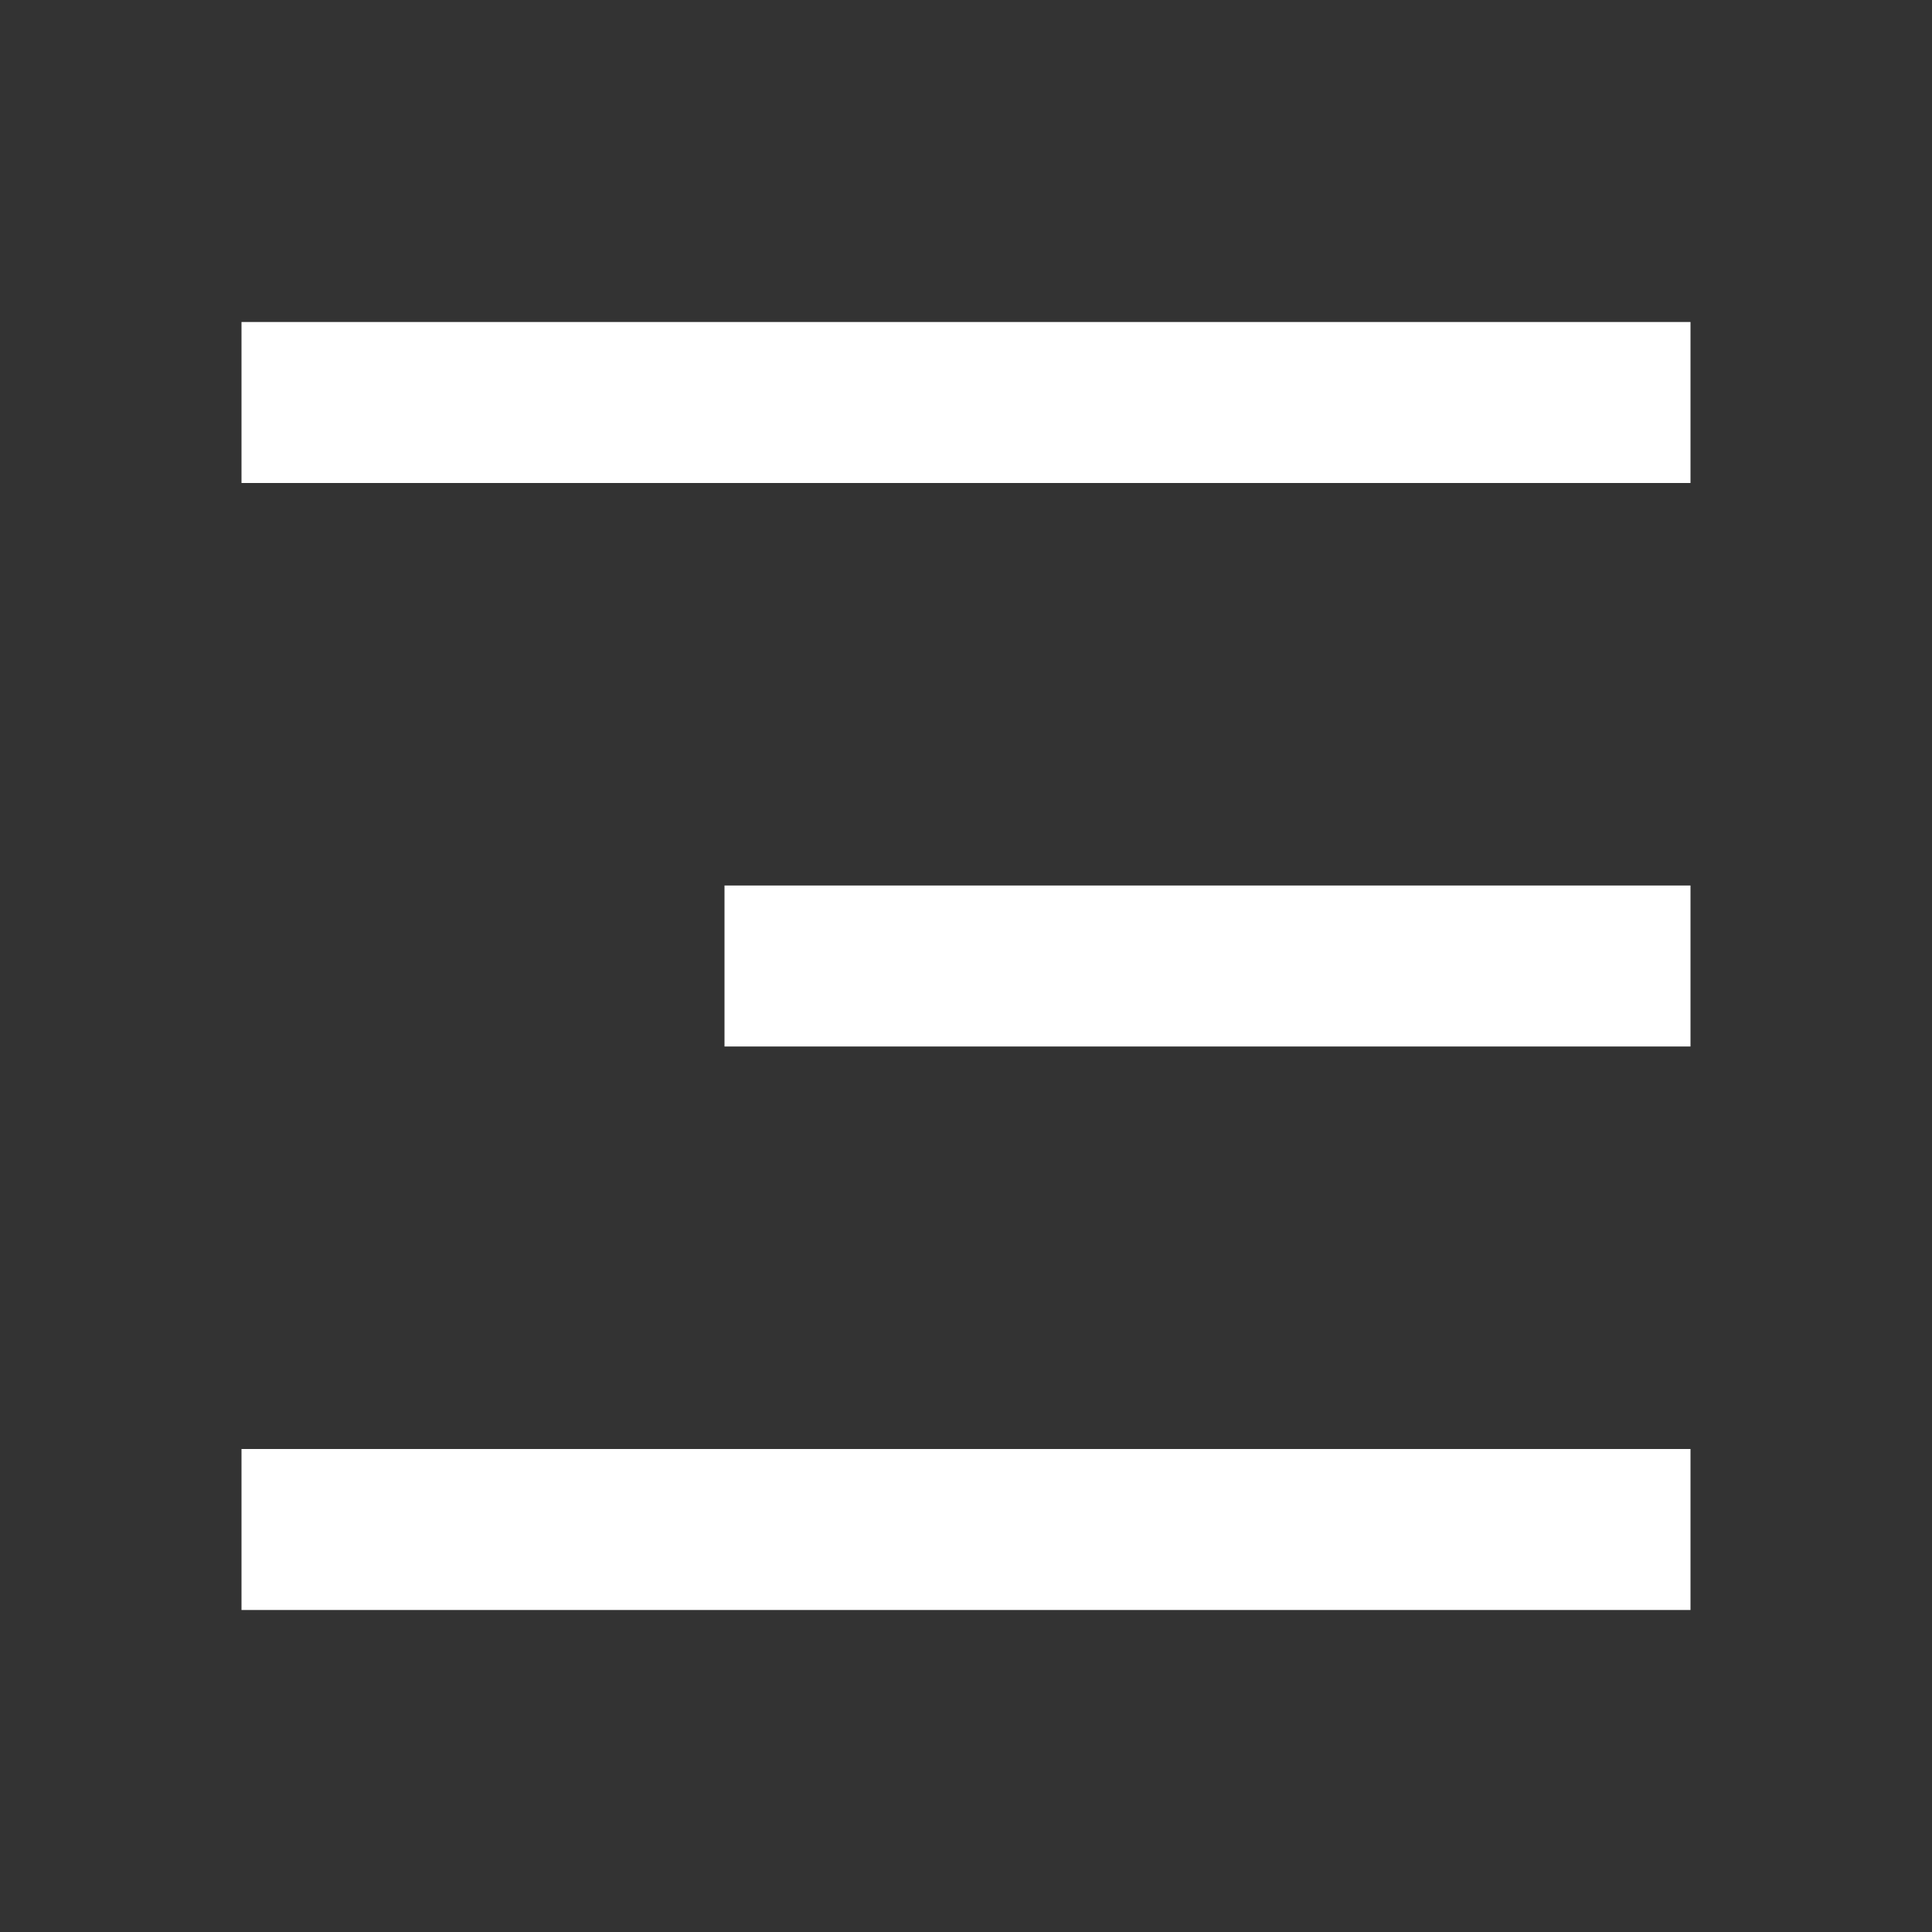 <?xml version="1.0" encoding="UTF-8"?> <svg xmlns="http://www.w3.org/2000/svg" width="48" height="48" viewBox="0 0 48 48" fill="none"><rect x="0" y="0" width="48" height="48" fill="#333333" stroke="none"/><g clip-path="url(#clip0_69_6951)"><mask id="mask0_69_6951" style="mask-type:luminance" maskUnits="userSpaceOnUse" x="0" y="0" width="48" height="48"><path d="M48 0H0V48H48V0Z" fill="white"></path></mask><g mask="url(#mask0_69_6951)"><path d="M6 8H42V12H6V8ZM18 22H42V26H18V22ZM6 36H42V40H6V36Z" fill="white"></path></g></g><defs><clipPath id="clip0_69_6951"><rect width="48" height="48" fill="white"></rect></clipPath></defs></svg> 